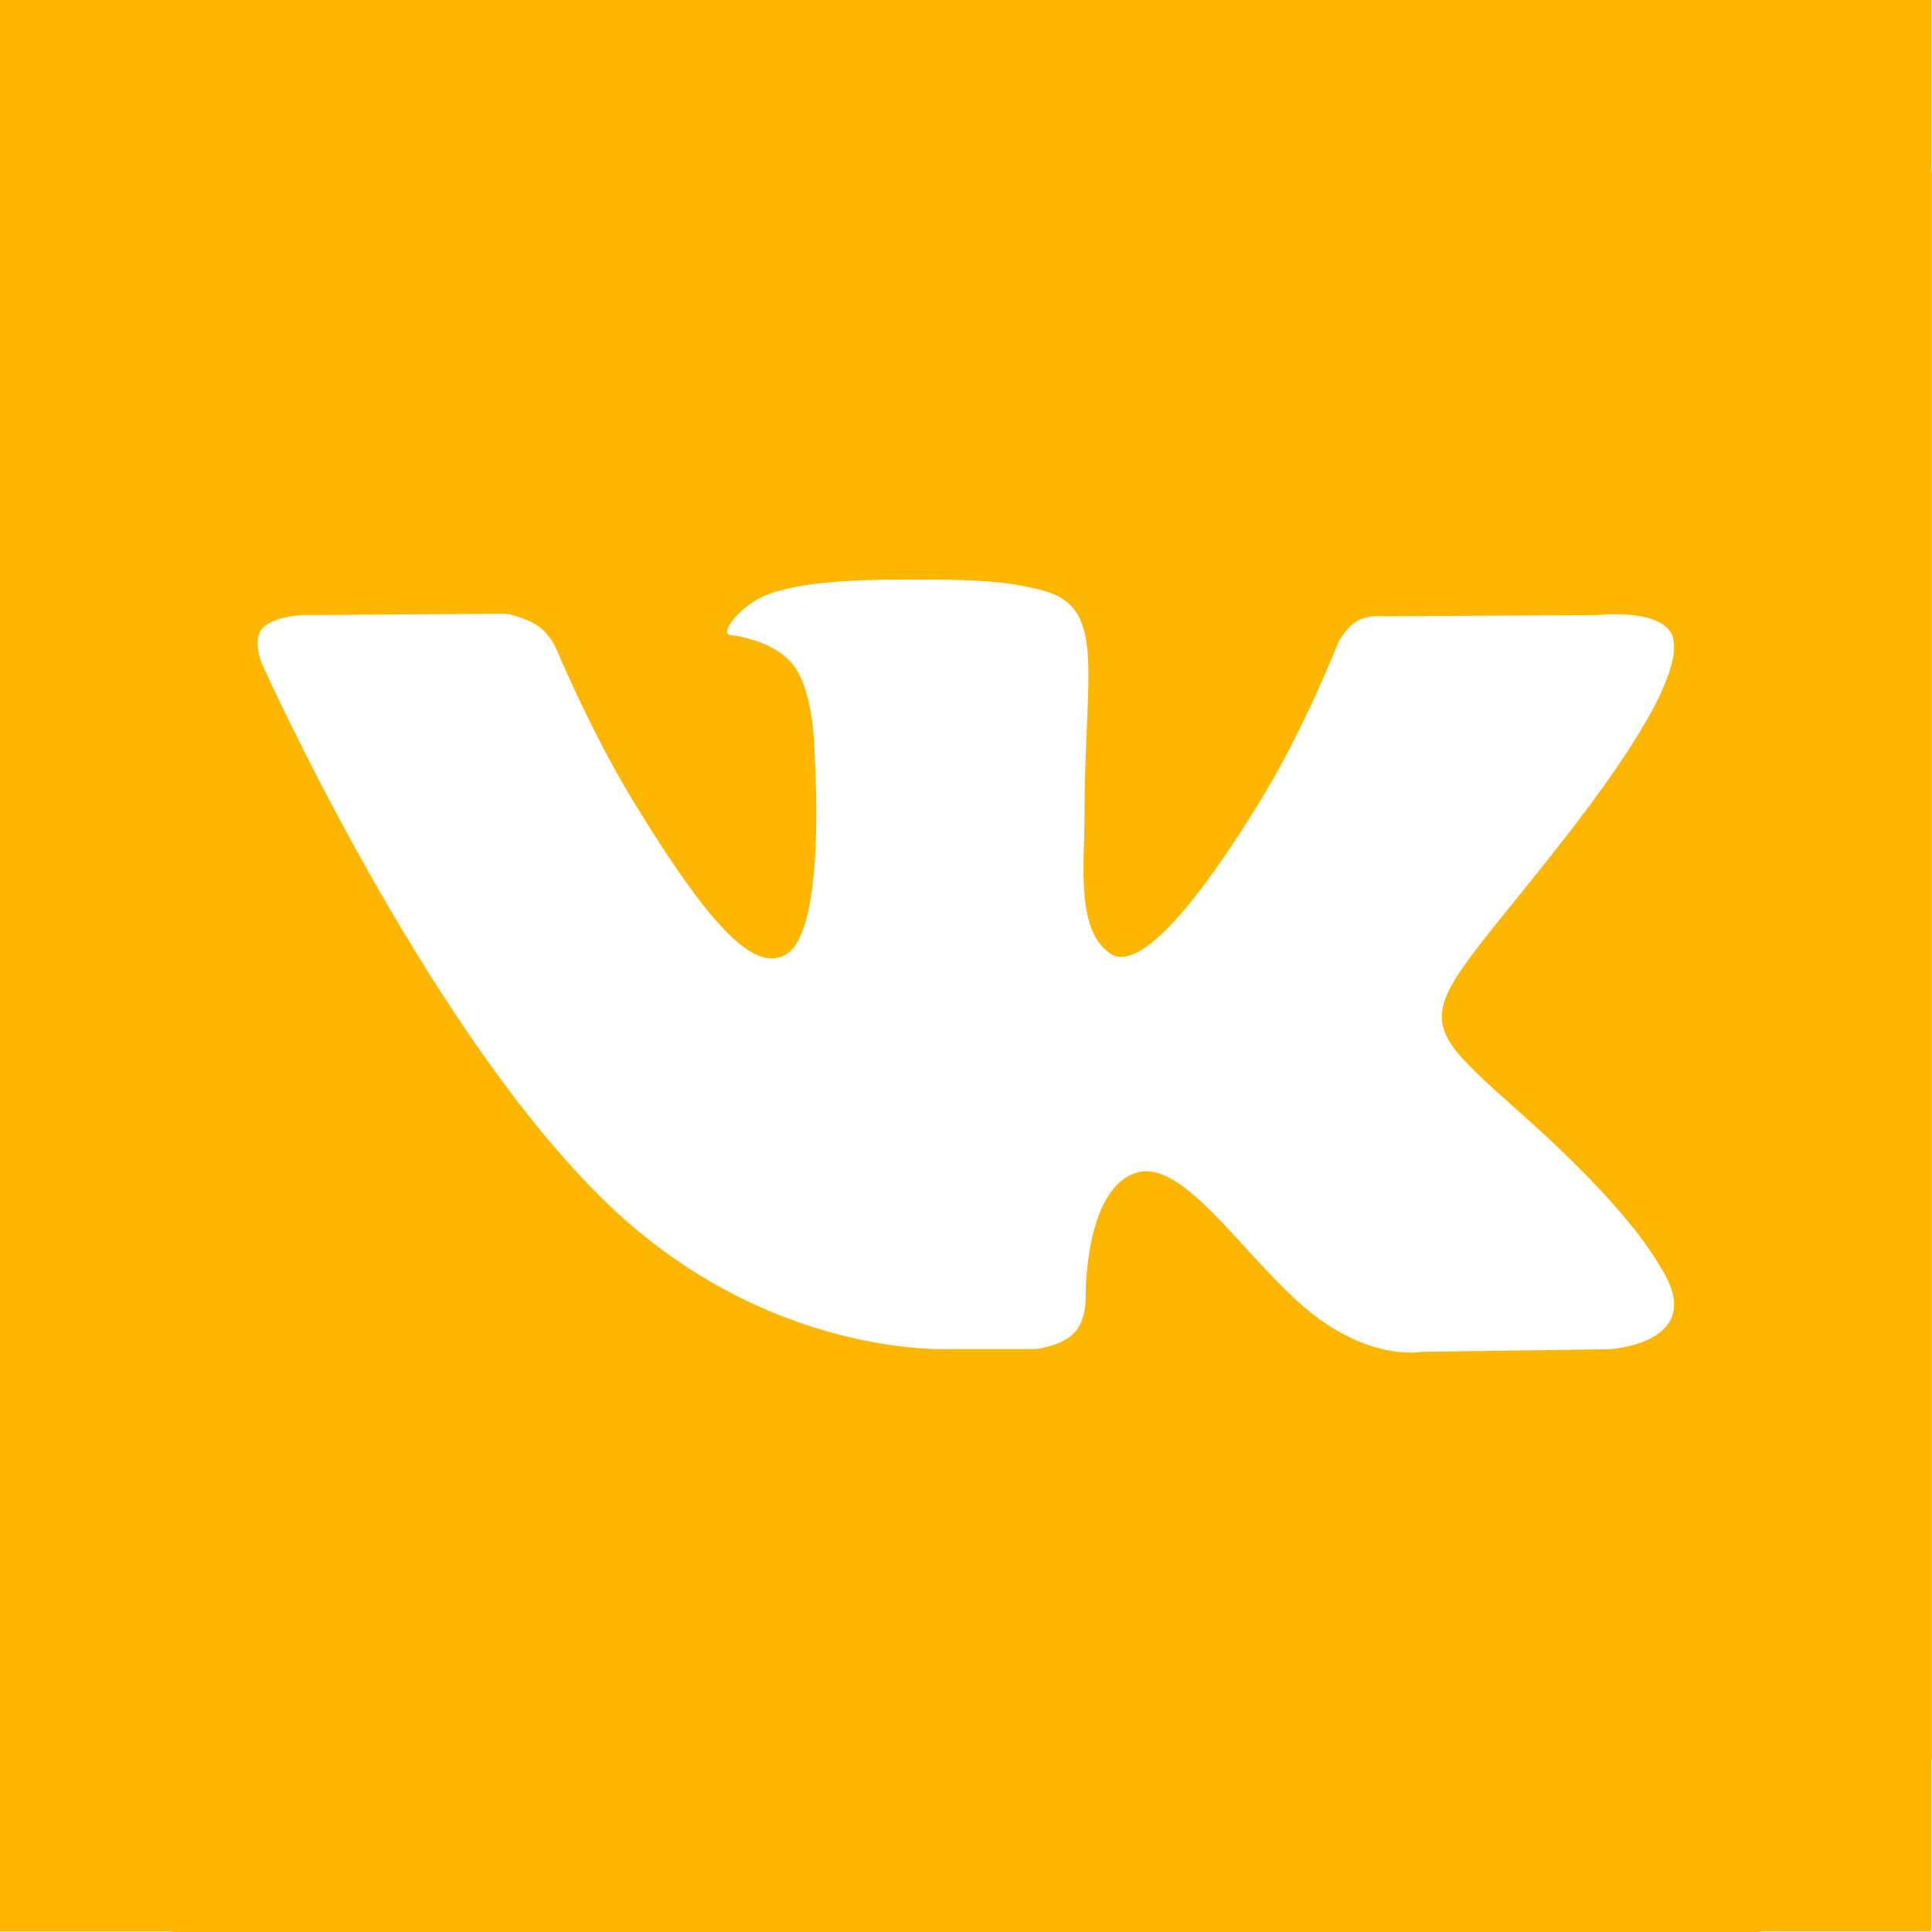 <svg xmlns="http://www.w3.org/2000/svg" width="15" height="15" viewBox="0 0 15 15"><path fill="#FFB600" d="M14.995 1.325V0H0v14.996h1.326c.008-.001.016.004.024.004h12.3c.009 0 .016-.005.024-.005h1.32v-1.321c0-.009.005-.016.005-.024V1.35c.001-.009-.004-.016-.004-.025zM2.035 4.88c.09-.1.325-.105.325-.105l1.569-.01s.15.025.255.1c.086.06.136.175.136.175s.255.615.59 1.17c.66 1.085.965 1.319 1.185 1.205.325-.17.23-1.535.23-1.535s.005-.495-.165-.715c-.13-.17-.38-.22-.49-.235-.085-.01.06-.205.245-.295.285-.13.785-.14 1.375-.135.46.005.59.035.771.075.544.125.359.61.359 1.765 0 .375-.07.895.21 1.07.12.07.415.01 1.15-1.185.35-.57.609-1.235.609-1.235s.061-.12.15-.17.21-.035.21-.035l1.655-.01s.495-.055.58.16c.079.225-.19.75-.865 1.61-1.11 1.415-1.23 1.279-.31 2.1.879.78 1.06 1.16 1.09 1.205.364.58-.4.625-.4.625l-1.47.021s-.315.06-.73-.216C9.75 9.92 9.23 8.984 8.825 9.104c-.41.125-.396.97-.396.97s.006.181-.09.275c-.1.105-.3.125-.3.125H7.38s-1.45.085-2.725-1.189C3.26 7.899 2.03 5.145 2.03 5.145s-.07-.18.005-.265z"/></svg>